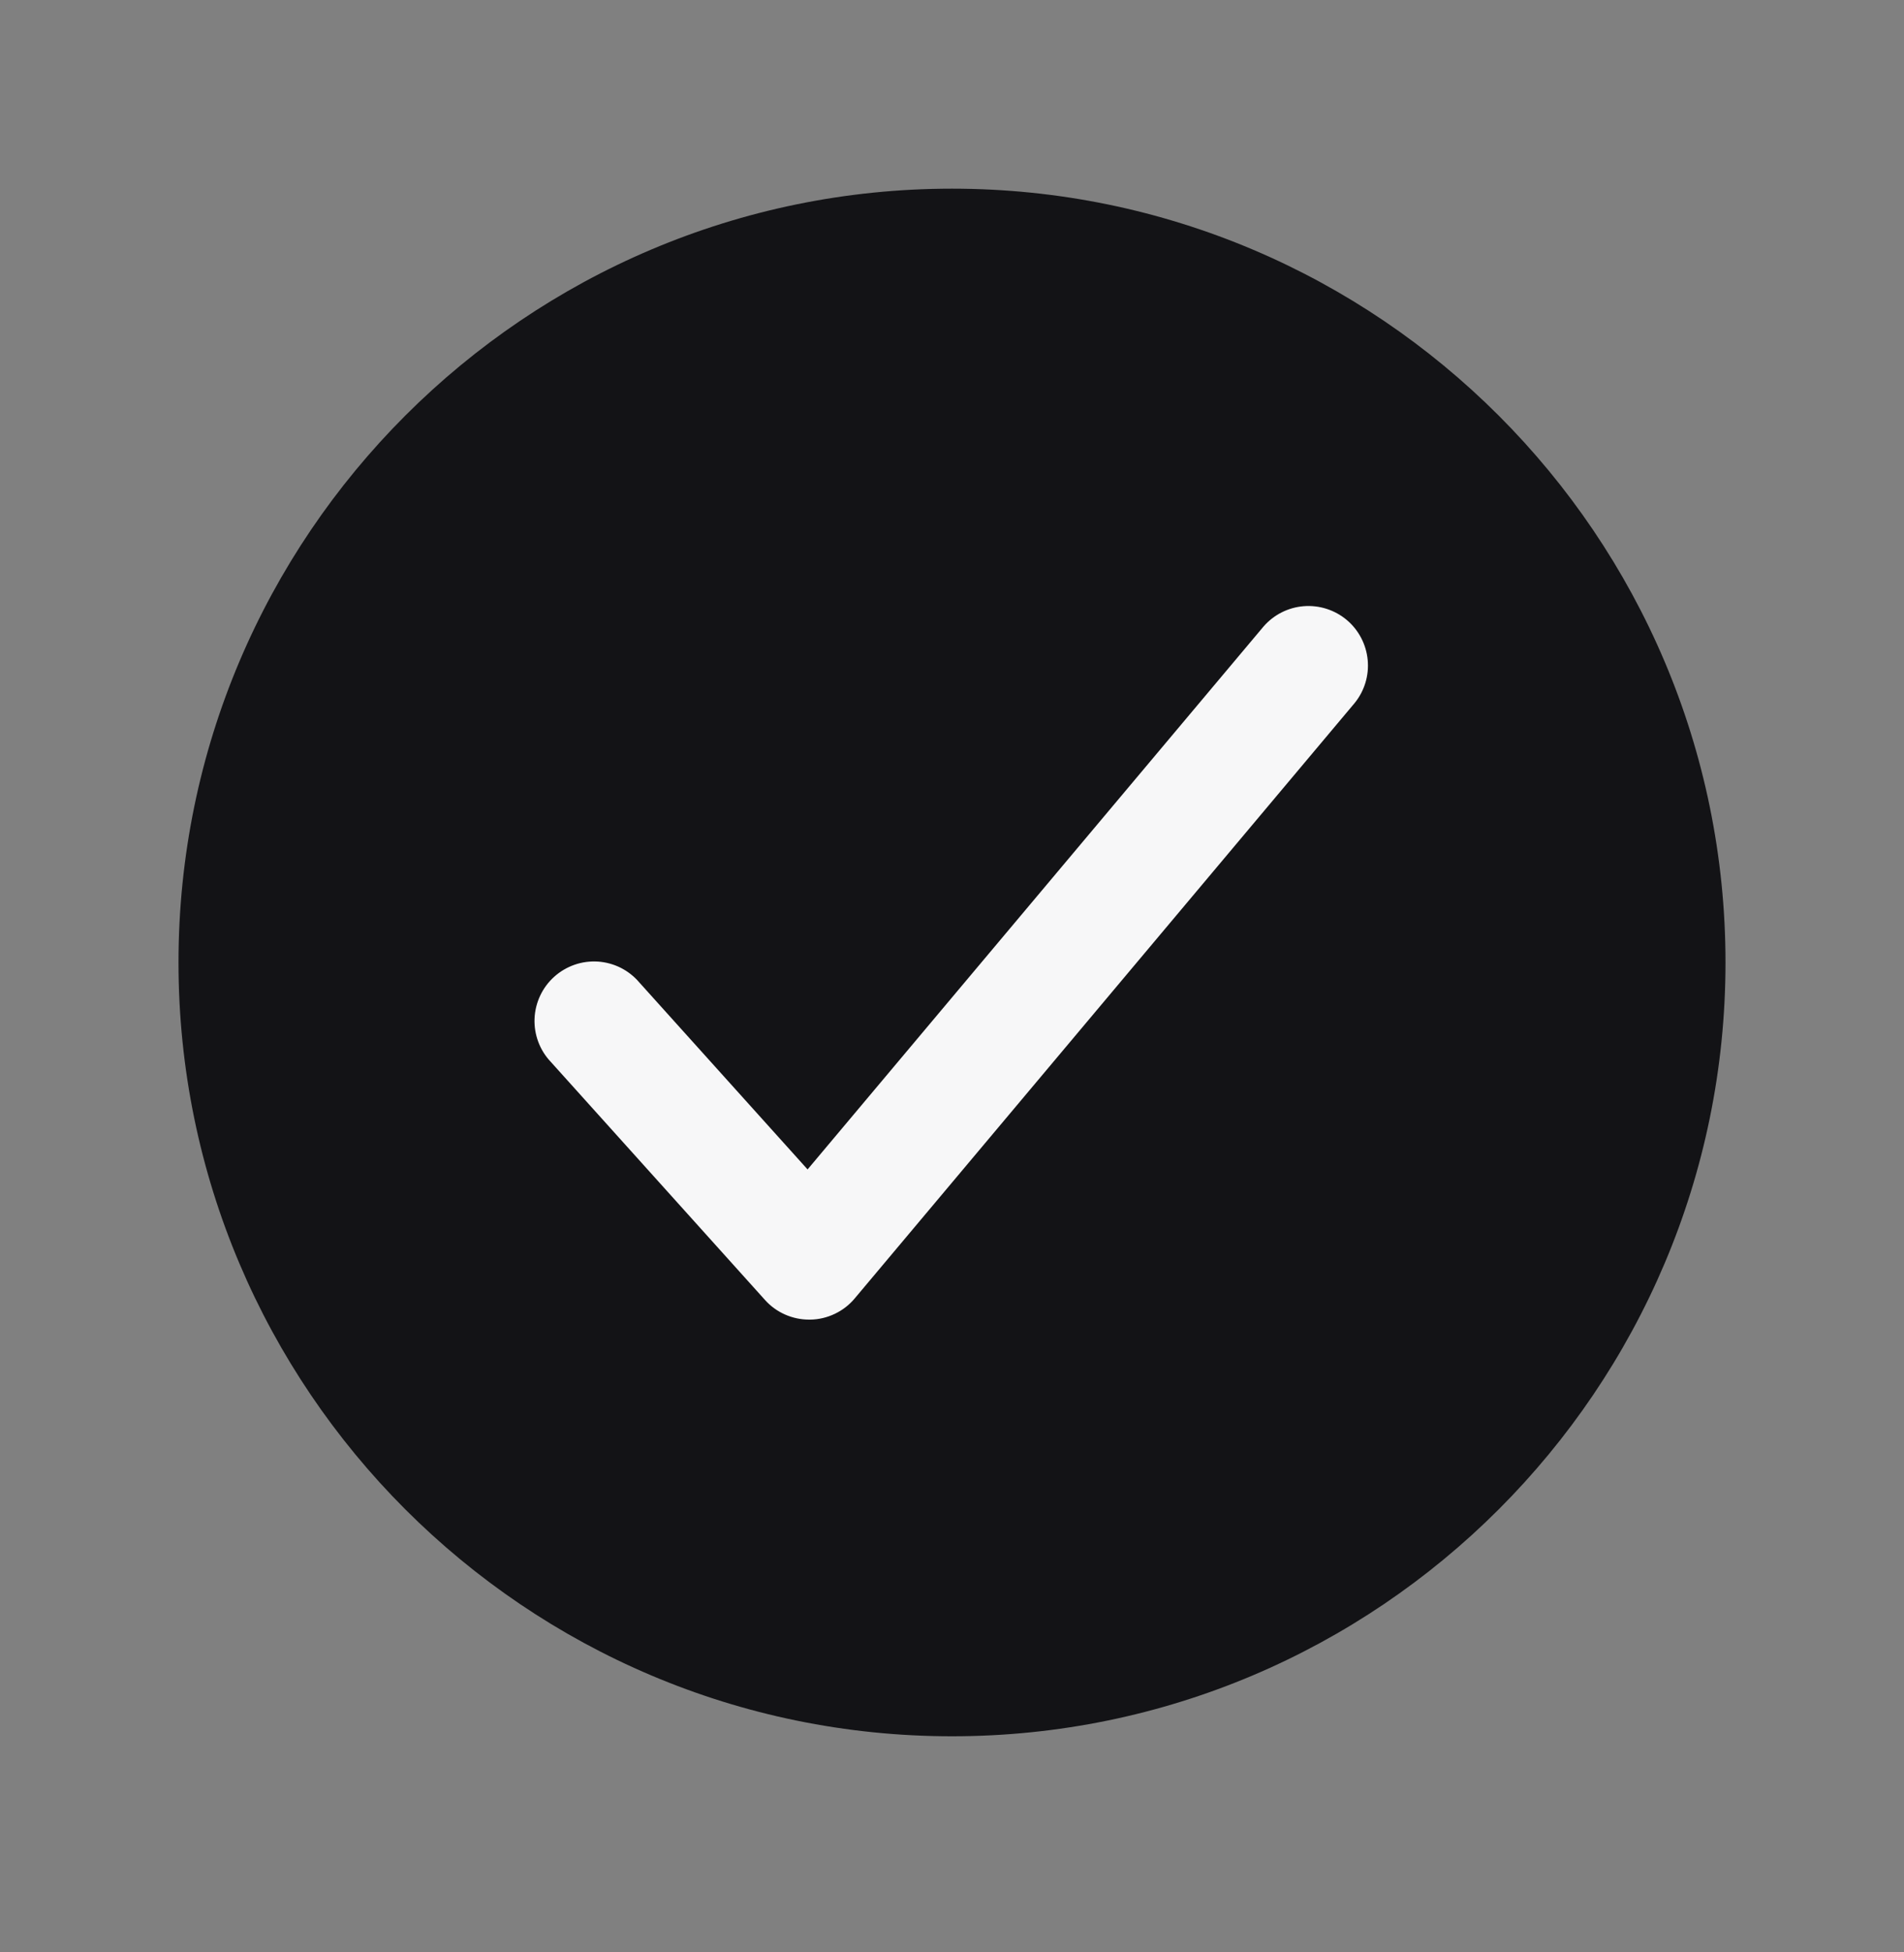 <svg width="40" height="41" viewBox="0 0 40 41" fill="none" xmlns="http://www.w3.org/2000/svg">
<rect x="0" y="0" width="40" height="41" fill="#808080" stroke="none"/>
<ellipse cx="20" cy="20.116" rx="12" ry="14" fill="#F7F7F8"/>
<path d="M20 3.962C11.04 3.962 3.75 11.252 3.75 20.212C3.75 29.173 11.04 36.462 20 36.462C28.96 36.462 36.25 29.173 36.25 20.212C36.25 11.252 28.96 3.962 20 3.962ZM28.457 14.766L17.957 27.266C17.842 27.404 17.699 27.514 17.537 27.591C17.375 27.668 17.199 27.71 17.02 27.712H16.998C16.823 27.712 16.65 27.675 16.49 27.604C16.33 27.533 16.187 27.429 16.07 27.298L11.57 22.298C11.455 22.177 11.366 22.034 11.308 21.878C11.25 21.722 11.223 21.556 11.23 21.39C11.237 21.223 11.277 21.06 11.348 20.909C11.419 20.758 11.519 20.623 11.643 20.512C11.767 20.4 11.912 20.315 12.069 20.26C12.226 20.205 12.393 20.183 12.559 20.193C12.726 20.204 12.888 20.248 13.037 20.322C13.186 20.397 13.319 20.5 13.427 20.627L16.966 24.558L26.543 13.159C26.758 12.91 27.062 12.756 27.389 12.73C27.716 12.704 28.041 12.808 28.293 13.019C28.544 13.23 28.702 13.532 28.733 13.859C28.764 14.186 28.665 14.512 28.457 14.766Z" fill="#131316"/>
</svg>